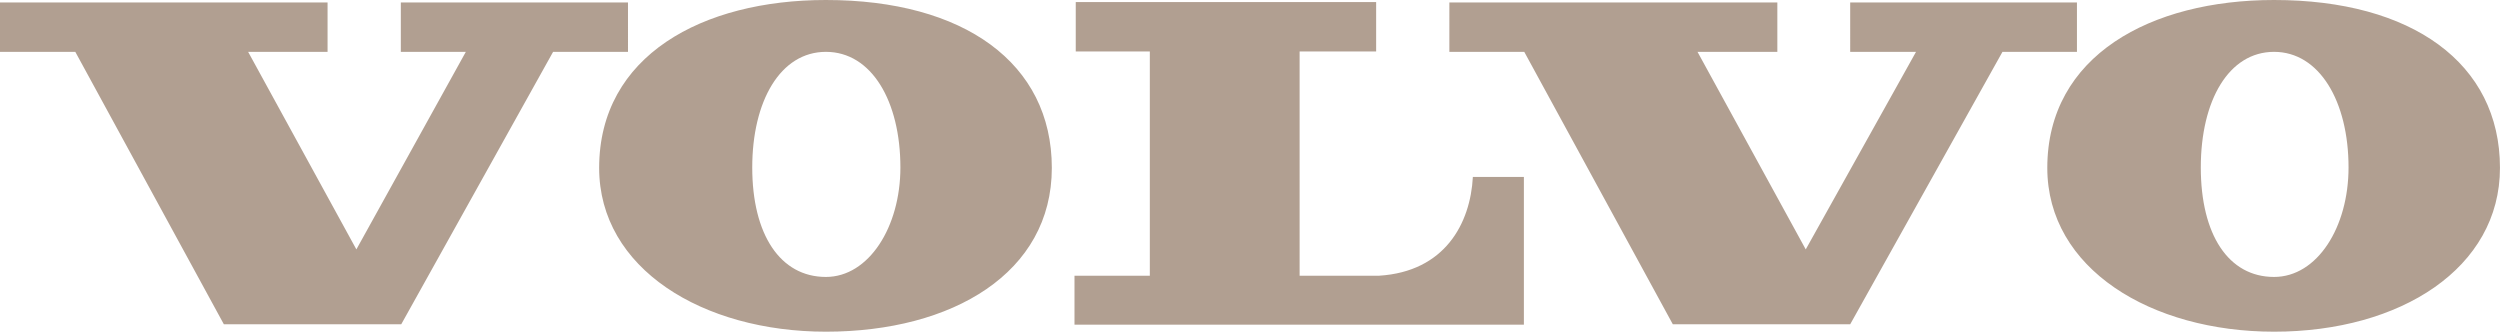 <svg xmlns="http://www.w3.org/2000/svg" id="Layer_2" data-name="Layer 2" viewBox="0 0 794.12 105.36"><defs><style> .cls-1 { fill: #b19f91; } </style></defs><g id="Layer_1-2" data-name="Layer 1"><path class="cls-1" d="M341.31,87.58v15.56h142.75v-46.93h-16.21c-.78,14.77-8.89,30.07-29.8,31.37h-25.23V16.34h24.31V.65h-95.42v15.69h23.53v71.24h-23.92ZM262.35,105.36c-39.08,0-72.03-20-72.03-52.03C190.33,17.65,223.14,0,262.35,0c43.79,0,71.76,20,71.76,53.33s-31.5,52.03-71.76,52.03h0ZM262.35,87.97c13.59,0,23.66-15.82,23.66-34.77,0-21.05-9.15-36.73-23.66-36.73s-23.4,15.69-23.4,36.73c0,21.31,8.89,34.77,23.4,34.77h0ZM0,.78v15.69h23.92l47.19,86.54h56.34l48.24-86.54h23.79V.78h-72.16v15.69h20.65l-34.77,62.75-34.38-62.75h25.23V.78H0ZM460.39.78h104.18v15.69h-25.36l34.38,62.75,35.03-62.75h-20.91V.78h72.03v15.69h-23.66l-48.37,86.54h-56.34l-47.19-86.54h-23.79V.78h0ZM722.35,105.36c40.26,0,71.76-20.26,71.76-52.03,0-33.33-28.1-53.33-71.76-53.33-39.09,0-72.03,17.65-72.03,53.33,0,32.03,32.94,52.03,72.03,52.03h0ZM722.35,87.97c-14.51,0-23.27-13.46-23.27-34.77s8.89-36.73,23.27-36.73,23.66,15.69,23.66,36.73c0,18.95-9.93,34.77-23.66,34.77h0Z"></path></g></svg>